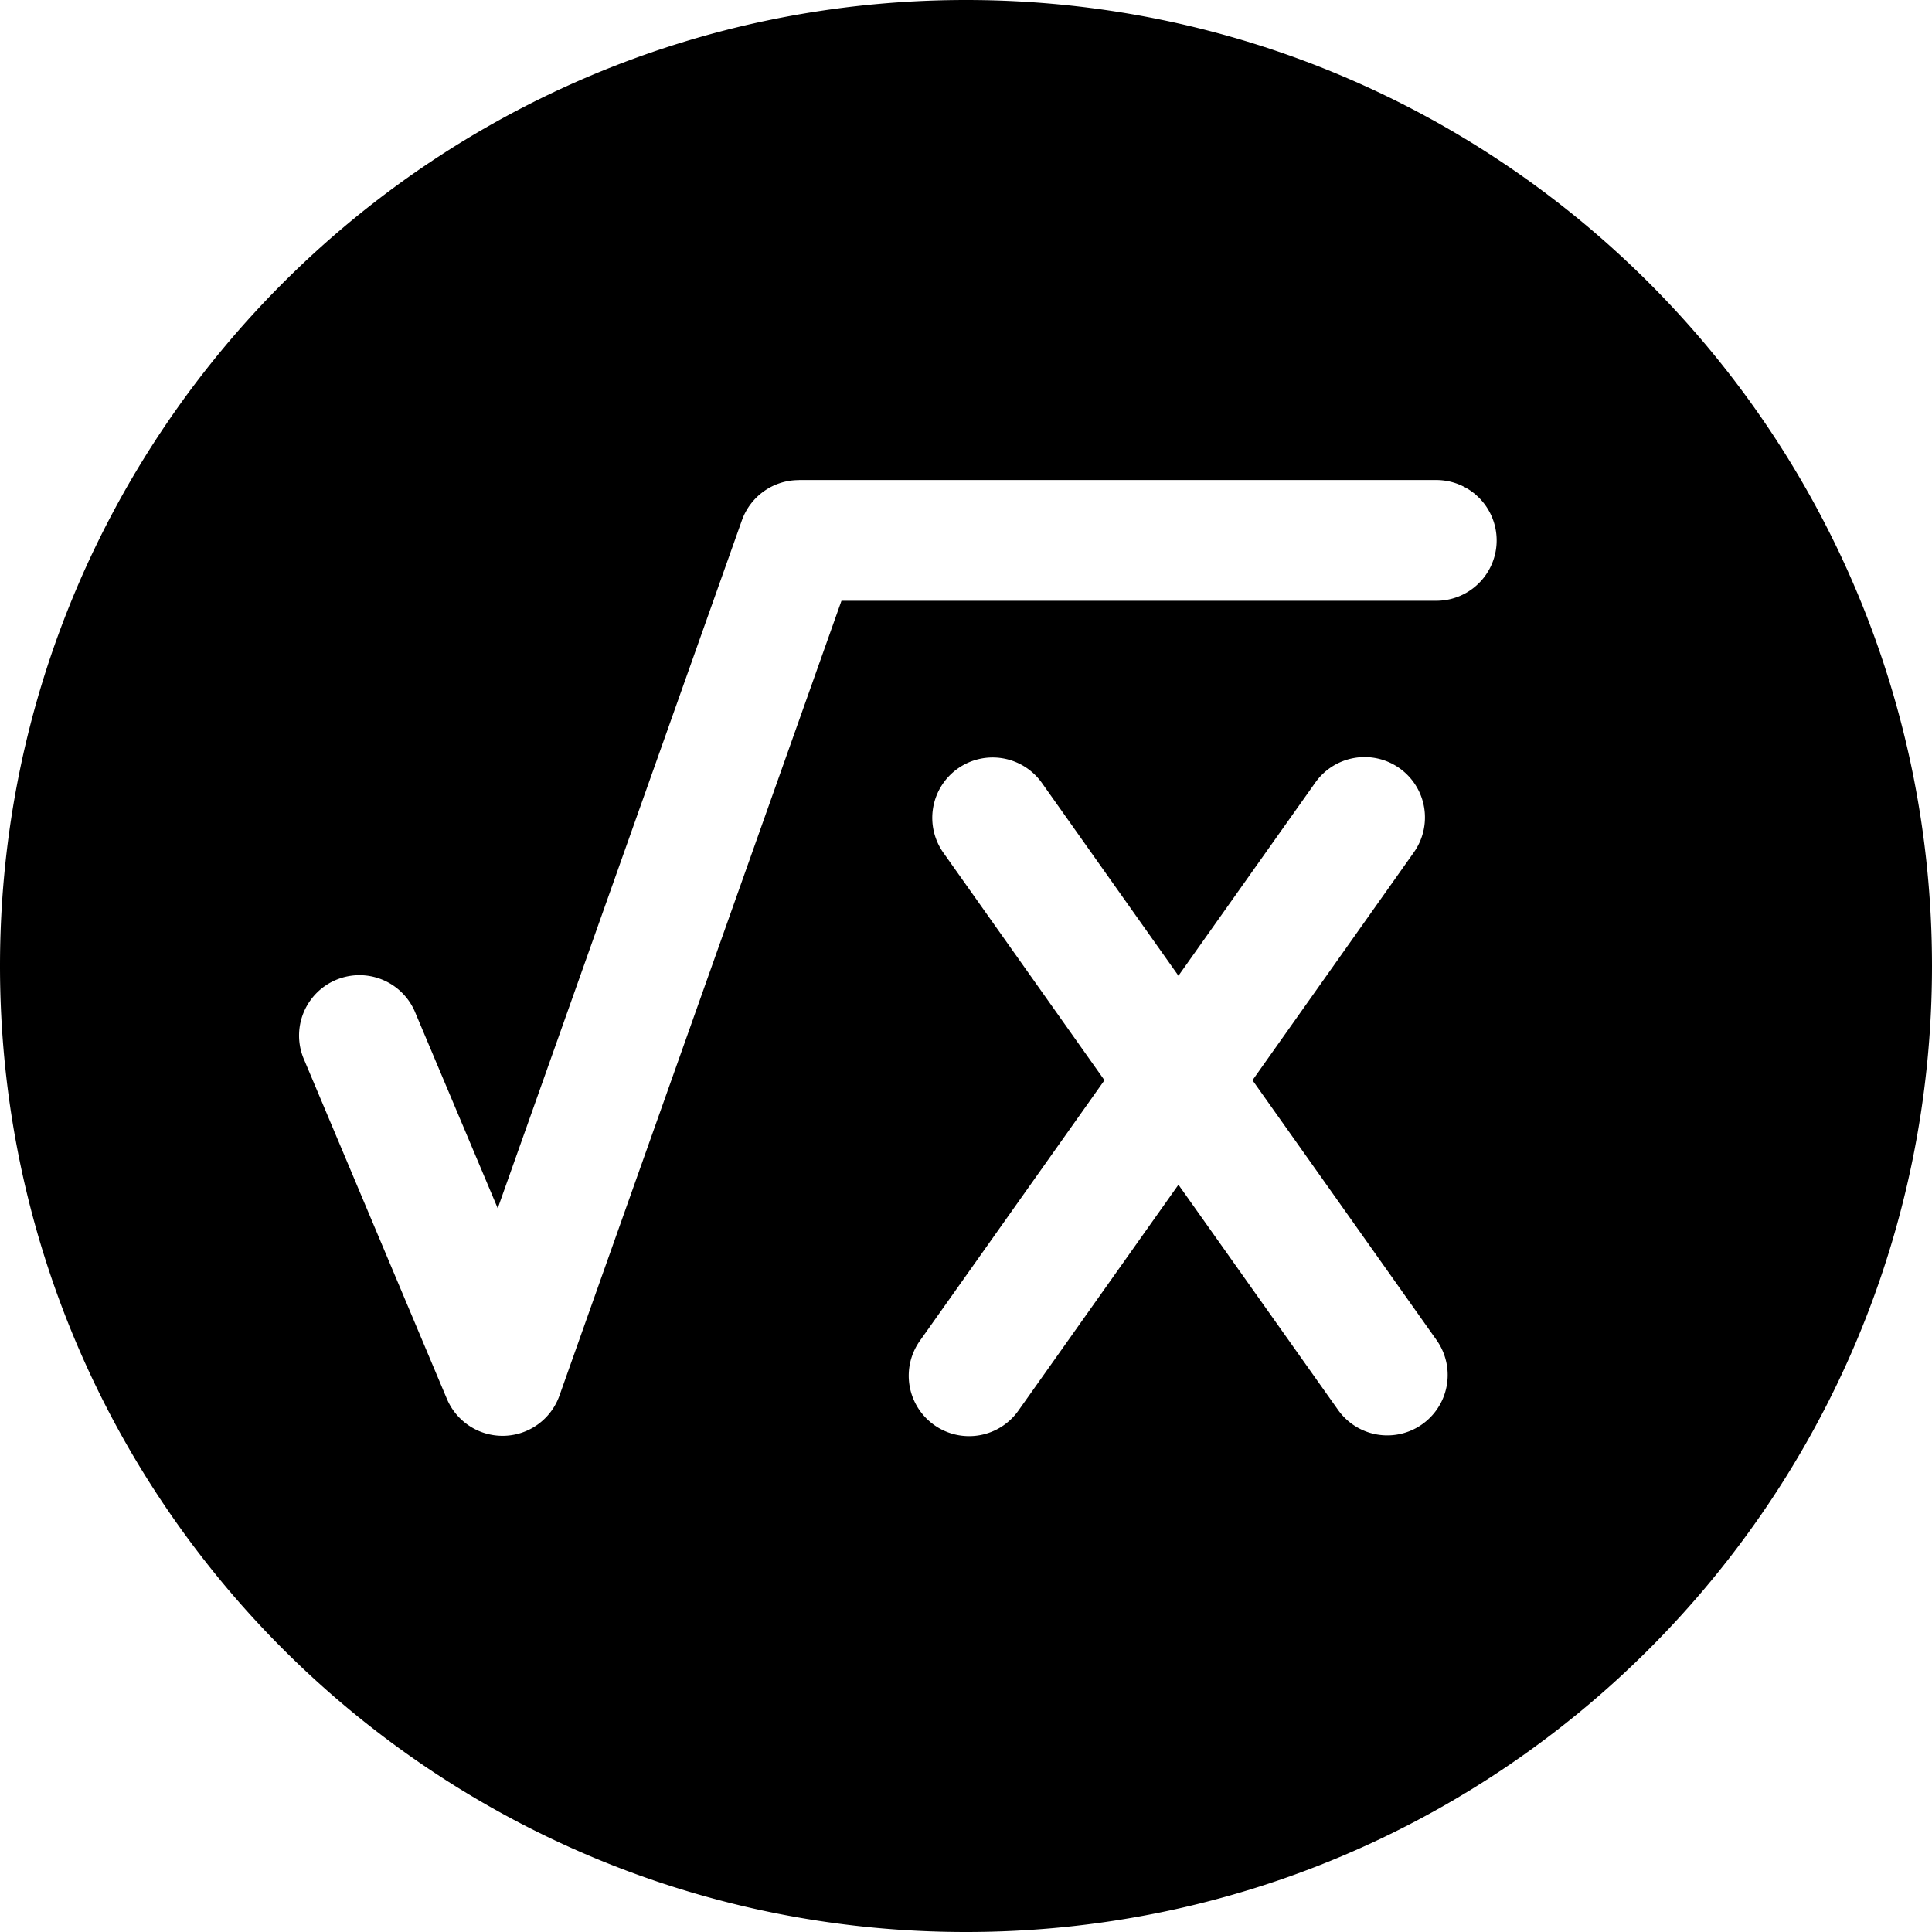 <svg xmlns="http://www.w3.org/2000/svg" fill="none" viewBox="0 0 24 24"><path fill="#000000" fill-rule="evenodd" d="M0 12C0 5.373 5.373 0 12 0s12 5.373 12 12 -5.373 12 -12 12S0 18.627 0 12Zm9.923 -6.036c-0.317 0 -0.6 0.2 -0.707 0.5L6.183 15.01l-1.034 -2.454a0.75 0.75 0 0 0 -1.382 0.582l1.784 4.238a0.75 0.75 0 0 0 1.399 -0.04l3.503 -9.873h7.389a0.75 0.75 0 0 0 0 -1.5H9.923Zm1.974 3.584a0.75 0.75 0 0 1 1.046 0.178l1.696 2.395 1.697 -2.395a0.75 0.75 0 1 1 1.224 0.867l-2.001 2.826 2.29 3.233a0.75 0.75 0 0 1 -1.224 0.867l-1.986 -2.802 -1.985 2.802a0.75 0.75 0 1 1 -1.224 -0.867l2.29 -3.233 -2.001 -2.826a0.75 0.75 0 0 1 0.178 -1.045Z" clip-rule="evenodd" stroke-width="1"></path></svg>